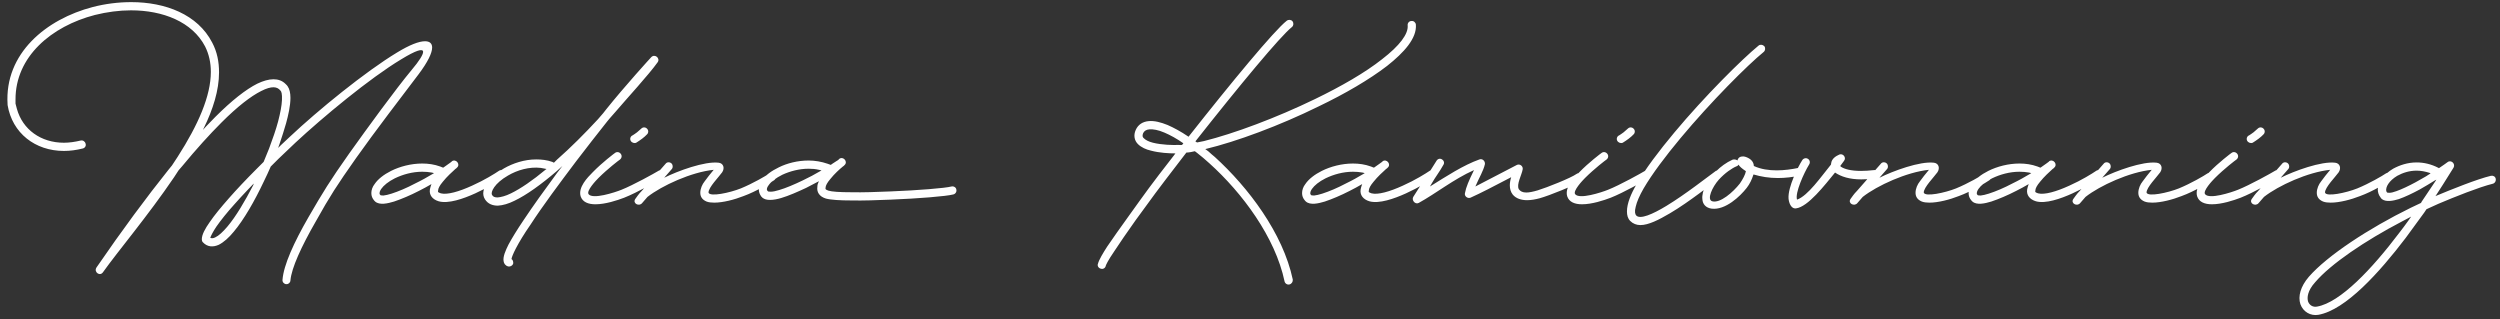 <?xml version="1.0" encoding="UTF-8"?> <svg xmlns="http://www.w3.org/2000/svg" width="329" height="42" viewBox="0 0 329 42" fill="none"><rect x="0" y="0" width="329" height="42" fill="#333333" stroke="none"/><path d="M37.178 36.82C37.322 34.876 38.691 31.888 40.599 28.576C42.542 25.228 43.37 23.86 45.962 20.188C48.374 16.804 52.047 11.764 54.17 9.208C55.178 8.02 55.682 7.192 55.682 6.832C55.682 6.328 54.746 6.616 52.803 7.804C48.663 10.288 42.471 15.436 38.87 18.784L36.639 20.908L35.63 21.916C35.343 22.564 35.054 23.212 34.73 23.86C33.507 26.452 32.102 28.9 30.77 30.484C30.122 31.276 29.439 31.888 28.791 32.212C28.07 32.536 27.314 32.536 26.703 31.888C26.595 31.78 26.558 31.636 26.558 31.492C26.558 30.88 26.991 30.088 27.602 29.224C28.215 28.324 29.078 27.28 30.122 26.092C31.166 24.904 32.391 23.608 33.758 22.24L34.694 21.304L35.414 19.54C35.883 18.28 36.315 17.056 36.602 15.976C36.891 14.86 37.071 13.924 37.106 13.168C37.142 12.376 37.035 12.052 36.926 11.944L36.891 11.908C36.495 11.404 35.775 11.26 34.37 11.98C33.002 12.664 31.238 14.032 29.151 16.12C27.567 17.704 25.838 19.612 23.966 21.88L23.498 22.42L22.887 23.356C19.466 28.396 15.507 33.076 13.562 35.812C13.166 36.424 12.303 35.812 12.698 35.2C16.082 30.268 19.287 25.948 22.166 22.348L22.634 21.772L23.39 20.62C26.09 16.408 27.747 12.628 27.747 9.46C27.747 8.236 27.494 7.12 26.991 6.112C25.299 2.872 21.447 1.36 17.235 1.36C15.687 1.36 14.066 1.576 12.482 1.972C6.794 3.448 2.006 7.444 2.042 13.132V13.636L2.222 14.32C2.978 17.056 5.39 18.784 8.414 18.784C9.098 18.784 9.854 18.676 10.611 18.496C10.899 18.424 11.187 18.604 11.258 18.892C11.367 19.18 11.187 19.468 10.899 19.54C10.034 19.756 9.206 19.864 8.414 19.864C4.634 19.864 1.61 17.524 0.998 13.816V13.744C0.566 7.012 6.11 2.512 12.194 0.928C13.851 0.496 15.579 0.28 17.27 0.28C21.77 0.28 26.018 1.9 27.927 5.608C28.575 6.832 28.826 8.128 28.826 9.532C28.826 11.872 28.035 14.392 26.811 16.876L26.703 17.092L26.738 17.056C27.279 16.444 27.855 15.904 28.358 15.364C30.483 13.24 32.355 11.764 33.867 11.008C34.623 10.648 35.343 10.432 35.99 10.432C36.602 10.432 37.142 10.612 37.575 11.044L37.755 11.224L37.862 11.368C38.114 11.728 38.222 12.268 38.222 12.88C38.222 13.924 37.934 15.184 37.647 16.228C37.395 17.092 37.106 18.028 36.782 18.964L36.602 19.468L36.998 19.072L38.151 17.992C41.858 14.5 48.087 9.424 52.263 6.904C53.919 5.896 55.142 5.428 55.934 5.428C56.547 5.428 56.87 5.716 56.87 6.256C56.87 6.976 56.294 8.164 55.106 9.748C53.09 12.412 49.275 17.38 46.862 20.8C44.306 24.436 43.443 25.768 41.571 29.116C39.627 32.5 38.367 35.272 38.222 36.892C38.222 37.18 37.934 37.432 37.647 37.396C37.358 37.36 37.142 37.108 37.178 36.82ZM28.323 31.24C28.791 31.024 29.331 30.52 29.942 29.8C31.058 28.468 32.211 26.524 33.327 24.364L33.398 24.148L32.606 24.976C31.994 25.624 31.419 26.236 30.915 26.812C29.87 27.964 29.043 29.008 28.466 29.836C28.035 30.484 27.782 30.988 27.674 31.276H27.639C27.819 31.384 28.035 31.384 28.323 31.24ZM49.373 26.524L49.265 26.416C48.977 26.092 48.869 25.768 48.869 25.408C48.869 25.012 49.013 24.58 49.301 24.22C49.733 23.572 50.525 22.96 51.461 22.492C52.613 21.916 54.089 21.52 55.565 21.52C56.357 21.52 57.149 21.628 57.941 21.916L58.301 22.06H58.337L59.201 21.448L59.237 21.412L59.309 21.376C59.381 21.304 59.417 21.268 59.453 21.268V21.232C59.993 20.836 60.641 21.628 60.137 22.06L60.029 22.168L59.921 22.24L59.885 22.276C59.525 22.6 58.805 23.248 58.265 23.932C57.869 24.4 57.653 24.796 57.653 25.084C57.617 25.192 57.653 25.228 57.653 25.264C57.689 25.3 57.761 25.372 58.013 25.444C58.841 25.66 60.389 25.228 62.117 24.436C63.737 23.716 65.177 22.816 65.645 22.492C65.897 22.312 66.221 22.348 66.401 22.6C66.581 22.816 66.545 23.176 66.293 23.356C65.753 23.752 64.205 24.688 62.549 25.444C60.965 26.164 58.985 26.848 57.725 26.488C56.897 26.236 56.465 25.66 56.573 24.94C56.609 24.724 56.681 24.508 56.753 24.292L56.789 24.22L55.961 24.688L55.133 25.12C54.017 25.696 52.829 26.2 51.857 26.524C51.029 26.776 49.949 27.028 49.373 26.524ZM50.453 25.732C50.741 25.696 51.101 25.624 51.533 25.48C52.433 25.192 53.549 24.724 54.629 24.148C55.457 23.752 56.285 23.284 57.005 22.852L57.113 22.78L56.825 22.708C56.429 22.636 55.997 22.6 55.565 22.6C54.269 22.6 53.009 22.96 51.965 23.464C51.101 23.896 50.489 24.4 50.165 24.868C50.021 25.084 49.877 25.372 49.985 25.588L50.057 25.66C50.057 25.696 50.129 25.732 50.453 25.732ZM66.85 35.056C66.49 34.948 66.31 34.66 66.274 34.372C66.166 33.796 66.526 32.968 66.922 32.176C67.39 31.312 68.074 30.196 68.902 28.972C70.126 27.136 71.674 24.976 73.294 22.78L74.014 21.844L73.258 22.528C71.242 24.256 69.298 25.66 67.714 26.416C66.922 26.812 66.166 27.028 65.518 27.064C64.834 27.064 64.222 26.848 63.826 26.236C62.998 24.94 64.546 23.176 66.31 22.168C67.498 21.484 69.01 20.98 70.558 20.98C71.278 20.98 71.962 21.052 72.682 21.304L72.898 21.412L73.294 21.016C75.094 19.432 76.93 17.596 78.694 15.688L79.378 14.896L79.774 14.392C82.222 11.332 85.606 7.624 85.678 7.552C86.146 7.012 86.938 7.66 86.542 8.2C85.39 9.82 82.438 13.024 80.998 14.716L80.206 15.616L79.882 16.012C78.622 17.596 77.218 19.396 75.814 21.232C73.618 24.148 71.386 27.136 69.802 29.584C68.974 30.772 68.326 31.852 67.894 32.68C67.498 33.436 67.354 33.868 67.318 34.048V34.12H67.354C67.498 34.228 67.57 34.48 67.534 34.696C67.426 34.984 67.138 35.128 66.85 35.056ZM67.246 25.444C68.506 24.832 70.09 23.752 71.818 22.312L71.926 22.24L71.17 22.096C69.658 21.916 68.074 22.384 66.85 23.104C65.086 24.112 64.51 25.3 64.762 25.66C64.87 25.876 65.086 25.984 65.482 25.984C65.914 25.948 66.526 25.804 67.246 25.444ZM76.414 25.84C76.054 24.652 77.314 23.356 77.998 22.672C79.258 21.376 80.842 20.188 80.95 20.116C81.202 19.936 81.526 20.008 81.706 20.26C81.886 20.512 81.814 20.836 81.562 21.016C81.49 21.052 79.978 22.204 78.754 23.428C78.43 23.752 77.134 25.12 77.458 25.552C77.998 26.272 80.878 25.336 81.778 24.976C83.326 24.364 86.17 22.78 86.638 22.492C86.89 22.312 87.214 22.384 87.358 22.636C87.538 22.888 87.466 23.212 87.214 23.392C86.674 23.752 83.794 25.372 82.138 26.02C81.202 26.38 79.654 26.884 78.358 26.884C77.422 26.884 76.666 26.596 76.414 25.84ZM83.002 18.532C82.858 18.28 82.966 17.92 83.254 17.812C83.398 17.74 83.614 17.56 83.83 17.416L84.406 16.912C84.622 16.696 84.982 16.732 85.162 16.948C85.378 17.164 85.342 17.524 85.126 17.704C84.982 17.848 84.766 18.064 84.514 18.244C84.262 18.424 83.974 18.64 83.722 18.784C83.47 18.892 83.146 18.784 83.002 18.532ZM83.591 26.2C83.807 25.912 84.023 25.552 84.455 25.12L87.587 21.556C87.767 21.304 88.127 21.304 88.343 21.484C88.559 21.664 88.595 22.024 88.415 22.24L87.407 23.392C89.207 22.492 92.735 21.196 94.571 21.412C95.219 21.484 95.399 22.132 95.039 22.672C94.607 23.284 93.239 24.652 93.239 25.336C93.383 25.948 96.047 25.372 97.487 24.796C99.071 24.148 100.799 23.14 101.267 22.816C101.519 22.672 101.843 22.744 102.023 22.96C102.167 23.212 102.095 23.572 101.879 23.716C101.339 24.076 99.539 25.192 97.847 25.804C96.659 26.272 95.147 26.668 93.995 26.668C93.599 26.668 93.275 26.632 92.987 26.524C92.375 26.272 92.159 25.84 92.159 25.372C92.159 24.832 92.411 24.256 92.735 23.86C93.059 23.428 93.455 22.888 93.923 22.348C91.007 22.636 87.083 24.436 85.211 25.912L84.491 26.74C84.095 27.208 83.231 26.776 83.591 26.2ZM112.066 26.38C110.59 26.38 109.33 26.308 108.682 26.128C107.854 25.876 107.458 25.3 107.566 24.58C107.566 24.328 107.638 24.112 107.746 23.896L107.782 23.824L107.746 23.86L106.09 24.724C104.938 25.264 103.786 25.768 102.814 26.056C102.346 26.2 101.806 26.308 101.338 26.308C100.942 26.308 100.582 26.236 100.294 25.984C100.294 25.948 100.258 25.912 100.222 25.912C99.97 25.588 99.862 25.264 99.862 24.94C99.862 24.508 100.006 24.076 100.294 23.716C100.726 23.068 101.518 22.492 102.49 22.024C103.57 21.484 104.974 21.124 106.414 21.124C107.242 21.124 108.106 21.268 108.934 21.556L109.33 21.7L109.582 21.52L110.194 21.124L110.266 21.088L110.302 21.052C110.374 20.98 110.446 20.944 110.446 20.908C110.986 20.512 111.634 21.304 111.13 21.736L111.022 21.844L110.914 21.916L110.878 21.952C110.518 22.24 109.798 22.888 109.258 23.572C108.862 24.04 108.646 24.436 108.646 24.688C108.61 24.796 108.646 24.868 108.646 24.868C108.682 24.94 108.79 25.012 109.006 25.084C109.438 25.228 110.518 25.3 112.066 25.3C113.542 25.336 115.378 25.264 117.178 25.192C120.85 25.048 124.378 24.76 125.206 24.544C125.494 24.472 125.818 24.652 125.854 24.94C125.926 25.228 125.746 25.516 125.458 25.588C124.486 25.84 120.814 26.128 117.214 26.272C115.414 26.344 113.578 26.416 112.066 26.38ZM101.41 25.228C101.698 25.228 102.058 25.156 102.526 25.012C103.39 24.76 104.506 24.292 105.622 23.752C106.45 23.356 107.278 22.924 107.998 22.492L108.106 22.42L107.782 22.348C107.314 22.24 106.882 22.204 106.414 22.204C105.19 22.204 103.966 22.528 102.958 22.996C102.094 23.428 101.482 23.896 101.158 24.364C100.978 24.616 100.834 24.868 100.978 25.084L101.05 25.156C101.05 25.192 101.122 25.228 101.41 25.228ZM144.461 34.804C144.461 34.768 144.497 34.732 144.497 34.696C144.605 34.228 145.181 33.256 145.721 32.428C146.441 31.384 147.413 29.98 148.565 28.396C150.869 25.192 151.301 24.544 154.469 20.476L154.685 20.188C153.821 20.188 152.561 20.116 151.481 19.828C150.833 19.684 150.185 19.396 149.753 18.964C149.285 18.496 149.141 17.812 149.465 17.092C149.789 16.372 150.401 16.012 151.157 15.94C151.913 15.868 152.741 16.084 153.641 16.444C154.469 16.804 155.405 17.308 156.413 17.992C162.029 10.864 167.681 4.024 169.337 2.728C169.589 2.548 169.913 2.584 170.093 2.8C170.273 3.052 170.237 3.376 170.021 3.556C168.509 4.744 163.109 11.26 157.313 18.604L157.529 18.748L158.429 18.568C162.353 17.596 167.969 15.508 173.081 13.024C176.501 11.368 179.633 9.568 181.865 7.804C184.205 6.004 185.357 4.456 185.249 3.34C185.213 3.052 185.429 2.764 185.753 2.764C186.041 2.728 186.293 2.944 186.329 3.232C186.473 5.032 184.781 6.904 182.549 8.668C180.209 10.468 177.005 12.34 173.549 13.996C168.437 16.516 162.713 18.64 158.645 19.612H158.609L159.041 19.936C159.329 20.188 159.581 20.44 159.869 20.656C164.261 24.652 168.833 30.664 170.129 36.784C170.165 37.072 169.985 37.36 169.697 37.432C169.409 37.504 169.121 37.324 169.049 37.036C167.825 31.204 163.469 25.372 159.149 21.484C158.609 20.98 158.069 20.548 157.529 20.116L157.241 19.9L156.737 20.008C156.521 20.044 156.305 20.08 156.125 20.08L155.297 21.16C152.165 25.228 151.733 25.84 149.429 29.008C148.277 30.628 147.341 31.996 146.657 33.04C145.721 34.408 145.577 34.84 145.541 34.912L145.469 35.128C145.361 35.308 145.181 35.416 144.965 35.38C144.641 35.344 144.425 35.092 144.461 34.804ZM155.117 19.072C155.261 19.072 155.405 19.108 155.549 19.072C155.621 19 155.693 18.928 155.729 18.856C154.865 18.244 154.001 17.776 153.245 17.452C152.417 17.092 151.733 16.984 151.265 17.02C150.833 17.056 150.581 17.236 150.437 17.524C150.293 17.884 150.365 18.064 150.545 18.208C150.761 18.424 151.157 18.64 151.733 18.784C152.885 19.072 154.397 19.108 155.117 19.072ZM171.857 26.524L171.749 26.416C171.461 26.092 171.353 25.768 171.353 25.408C171.353 25.012 171.497 24.58 171.785 24.22C172.217 23.572 173.009 22.96 173.945 22.492C175.097 21.916 176.573 21.52 178.049 21.52C178.841 21.52 179.633 21.628 180.425 21.916L180.785 22.06H180.821L181.685 21.448L181.721 21.412L181.793 21.376C181.865 21.304 181.901 21.268 181.937 21.268V21.232C182.477 20.836 183.125 21.628 182.621 22.06L182.513 22.168L182.405 22.24L182.369 22.276C182.009 22.6 181.289 23.248 180.749 23.932C180.353 24.4 180.137 24.796 180.137 25.084C180.101 25.192 180.137 25.228 180.137 25.264C180.173 25.3 180.245 25.372 180.497 25.444C181.325 25.66 182.873 25.228 184.601 24.436C186.221 23.716 187.661 22.816 188.129 22.492C188.381 22.312 188.705 22.348 188.885 22.6C189.065 22.816 189.029 23.176 188.777 23.356C188.237 23.752 186.689 24.688 185.033 25.444C183.449 26.164 181.469 26.848 180.209 26.488C179.381 26.236 178.949 25.66 179.057 24.94C179.093 24.724 179.165 24.508 179.237 24.292L179.273 24.22L178.445 24.688L177.617 25.12C176.501 25.696 175.313 26.2 174.341 26.524C173.513 26.776 172.433 27.028 171.857 26.524ZM172.937 25.732C173.225 25.696 173.585 25.624 174.017 25.48C174.917 25.192 176.033 24.724 177.113 24.148C177.941 23.752 178.769 23.284 179.489 22.852L179.597 22.78L179.309 22.708C178.913 22.636 178.481 22.6 178.049 22.6C176.753 22.6 175.493 22.96 174.449 23.464C173.585 23.896 172.973 24.4 172.649 24.868C172.505 25.084 172.361 25.372 172.469 25.588L172.541 25.66C172.541 25.696 172.613 25.732 172.937 25.732ZM185.986 25.912C187.03 24.22 188.038 22.816 189.046 21.16C189.19 20.908 189.514 20.8 189.766 20.98C190.018 21.124 190.126 21.448 189.946 21.7C189.478 22.564 188.902 23.284 188.434 24.112L188.182 24.544C190.378 23.176 192.574 21.736 194.698 20.98C195.094 20.836 195.454 21.196 195.418 21.592C195.202 22.528 194.698 23.284 194.158 24.544L199.63 21.7C200.026 21.52 200.458 21.88 200.386 22.276C200.278 22.996 199.522 24.292 199.882 24.904C200.062 25.156 200.35 25.336 200.854 25.336C201.25 25.336 201.754 25.228 202.366 25.048C203.554 24.688 206.722 23.428 207.478 22.888C207.73 22.708 208.054 22.78 208.234 23.032C208.414 23.284 208.342 23.608 208.126 23.788C207.226 24.4 203.914 25.732 202.618 26.092C202.078 26.236 201.502 26.344 200.962 26.344C200.206 26.344 199.522 26.128 199.09 25.624C198.802 25.264 198.694 24.832 198.694 24.4C198.694 24.04 198.766 23.644 198.874 23.32C196.318 24.652 194.95 25.372 193.51 26.02C193.114 26.164 192.682 25.804 192.79 25.408C192.934 24.616 193.294 23.788 193.978 22.384C191.314 23.572 188.938 25.48 186.706 26.704C186.238 26.956 185.734 26.344 185.986 25.912ZM206.246 25.84C205.886 24.652 207.146 23.356 207.83 22.672C209.09 21.376 210.674 20.188 210.782 20.116C211.034 19.936 211.358 20.008 211.538 20.26C211.718 20.512 211.646 20.836 211.394 21.016C211.322 21.052 209.81 22.204 208.586 23.428C208.262 23.752 206.966 25.12 207.29 25.552C207.83 26.272 210.71 25.336 211.61 24.976C213.158 24.364 216.002 22.78 216.47 22.492C216.722 22.312 217.046 22.384 217.19 22.636C217.37 22.888 217.298 23.212 217.046 23.392C216.506 23.752 213.626 25.372 211.97 26.02C211.034 26.38 209.486 26.884 208.19 26.884C207.254 26.884 206.498 26.596 206.246 25.84ZM212.834 18.532C212.69 18.28 212.798 17.92 213.086 17.812C213.23 17.74 213.446 17.56 213.662 17.416L214.238 16.912C214.454 16.696 214.814 16.732 214.994 16.948C215.21 17.164 215.174 17.524 214.958 17.704C214.814 17.848 214.598 18.064 214.346 18.244C214.094 18.424 213.806 18.64 213.554 18.784C213.302 18.892 212.978 18.784 212.834 18.532ZM214.539 29.08C214.215 28.756 214.107 28.324 214.107 27.82C214.107 26.776 214.647 25.48 215.367 24.256C216.519 22.24 218.319 19.864 220.335 17.452C224.331 12.664 229.227 7.804 231.423 6.004C231.639 5.824 231.963 5.86 232.179 6.076C232.359 6.292 232.323 6.652 232.107 6.832C229.983 8.56 225.159 13.384 221.163 18.172C219.183 20.548 217.419 22.888 216.303 24.796C215.763 25.732 215.403 26.56 215.259 27.208C215.079 27.856 215.187 28.216 215.331 28.36C215.835 28.9 217.455 28.216 219.291 27.1C221.847 25.552 224.799 23.212 225.807 22.492C226.059 22.348 226.383 22.384 226.563 22.636C226.743 22.888 226.671 23.248 226.419 23.392C225.195 24.22 222.387 26.524 219.759 28.072C218.283 28.936 216.951 29.62 215.871 29.62C215.367 29.62 214.899 29.44 214.539 29.08ZM225.26 27.46C224.468 27.352 224.072 26.848 224.036 26.236C223.964 25.696 224.144 25.048 224.432 24.436C225.08 23.176 226.34 21.772 227.996 21.016C228.212 20.944 228.428 20.98 228.608 21.088L228.644 21.124C228.752 20.728 229.004 20.584 229.4 20.584C229.508 20.584 229.616 20.62 229.76 20.656C230.444 20.908 230.768 21.304 230.804 21.808V21.844C231.74 22.276 232.784 22.42 233.828 22.42C234.8 22.42 235.808 22.276 236.672 22.096C236.96 22.024 237.284 22.168 237.392 22.42C237.464 22.708 237.32 22.996 237.068 23.068C235.916 23.32 234.908 23.428 233.972 23.428C232.784 23.428 231.74 23.248 230.768 22.96L230.732 23.032C230.552 23.608 230.264 24.22 229.868 24.724C229.004 25.84 227.06 27.676 225.26 27.46ZM228.968 24.148C229.364 23.572 229.688 22.96 229.76 22.528C229.22 22.168 228.932 21.916 228.788 21.664L228.716 21.772C228.644 21.844 228.608 21.844 228.536 21.88C227.924 22.132 227.024 22.744 226.196 23.644C225.332 24.616 224.576 26.272 225.332 26.488C226.376 26.776 228.068 25.3 228.968 24.148ZM235.372 26.128C235.264 24.652 236.632 21.916 237.172 21.088C237.316 20.836 237.676 20.728 237.928 20.908C238.18 21.052 238.252 21.412 238.072 21.664C237.388 22.78 236.2 25.408 236.488 26.272C237.928 25.768 239.656 23.248 240.952 21.664L240.988 21.448C241.06 20.908 241.564 20.548 242.068 20.332C242.572 20.152 243.004 20.764 242.68 21.16L242.176 21.844L242.212 21.88C242.212 21.916 242.248 21.916 242.284 21.952C242.716 22.24 243.544 22.492 244.912 22.492C245.416 22.492 245.992 22.456 246.64 22.384C246.928 22.348 247.18 22.564 247.252 22.852C247.288 23.14 247.072 23.428 246.784 23.464C246.136 23.572 245.488 23.608 244.948 23.608C243.4 23.608 242.284 23.248 241.492 22.708C240.16 24.328 237.928 27.244 236.344 27.424C235.66 27.496 235.408 26.596 235.372 26.128ZM243.517 26.2C243.733 25.912 243.949 25.552 244.381 25.12L247.513 21.556C247.693 21.304 248.053 21.304 248.269 21.484C248.485 21.664 248.521 22.024 248.341 22.24L247.333 23.392C249.133 22.492 252.661 21.196 254.497 21.412C255.145 21.484 255.325 22.132 254.965 22.672C254.533 23.284 253.165 24.652 253.165 25.336C253.309 25.948 255.973 25.372 257.413 24.796C258.997 24.148 260.725 23.14 261.193 22.816C261.445 22.672 261.769 22.744 261.949 22.96C262.093 23.212 262.021 23.572 261.805 23.716C261.265 24.076 259.465 25.192 257.773 25.804C256.585 26.272 255.073 26.668 253.921 26.668C253.525 26.668 253.201 26.632 252.913 26.524C252.301 26.272 252.085 25.84 252.085 25.372C252.085 24.832 252.337 24.256 252.661 23.86C252.985 23.428 253.381 22.888 253.849 22.348C250.933 22.636 247.009 24.436 245.137 25.912L244.417 26.74C244.021 27.208 243.157 26.776 243.517 26.2ZM259.572 26.524L259.464 26.416C259.176 26.092 259.068 25.768 259.068 25.408C259.068 25.012 259.212 24.58 259.5 24.22C259.932 23.572 260.724 22.96 261.66 22.492C262.812 21.916 264.288 21.52 265.764 21.52C266.556 21.52 267.348 21.628 268.14 21.916L268.5 22.06H268.536L269.4 21.448L269.436 21.412L269.508 21.376C269.58 21.304 269.616 21.268 269.652 21.268V21.232C270.192 20.836 270.84 21.628 270.336 22.06L270.228 22.168L270.12 22.24L270.084 22.276C269.724 22.6 269.004 23.248 268.464 23.932C268.068 24.4 267.852 24.796 267.852 25.084C267.816 25.192 267.852 25.228 267.852 25.264C267.888 25.3 267.96 25.372 268.212 25.444C269.04 25.66 270.588 25.228 272.316 24.436C273.936 23.716 275.376 22.816 275.844 22.492C276.096 22.312 276.42 22.348 276.6 22.6C276.78 22.816 276.744 23.176 276.492 23.356C275.952 23.752 274.404 24.688 272.748 25.444C271.164 26.164 269.184 26.848 267.924 26.488C267.096 26.236 266.664 25.66 266.772 24.94C266.808 24.724 266.88 24.508 266.952 24.292L266.988 24.22L266.16 24.688L265.332 25.12C264.216 25.696 263.028 26.2 262.056 26.524C261.228 26.776 260.148 27.028 259.572 26.524ZM260.652 25.732C260.94 25.696 261.3 25.624 261.732 25.48C262.632 25.192 263.748 24.724 264.828 24.148C265.656 23.752 266.484 23.284 267.204 22.852L267.312 22.78L267.024 22.708C266.628 22.636 266.196 22.6 265.764 22.6C264.468 22.6 263.208 22.96 262.164 23.464C261.3 23.896 260.688 24.4 260.364 24.868C260.22 25.084 260.076 25.372 260.184 25.588L260.256 25.66C260.256 25.696 260.328 25.732 260.652 25.732ZM272.837 26.2C273.053 25.912 273.269 25.552 273.701 25.12L276.833 21.556C277.013 21.304 277.373 21.304 277.589 21.484C277.805 21.664 277.841 22.024 277.661 22.24L276.653 23.392C278.453 22.492 281.981 21.196 283.817 21.412C284.465 21.484 284.645 22.132 284.285 22.672C283.853 23.284 282.485 24.652 282.485 25.336C282.629 25.948 285.293 25.372 286.733 24.796C288.317 24.148 290.045 23.14 290.513 22.816C290.765 22.672 291.089 22.744 291.269 22.96C291.413 23.212 291.341 23.572 291.125 23.716C290.585 24.076 288.785 25.192 287.093 25.804C285.905 26.272 284.393 26.668 283.241 26.668C282.845 26.668 282.521 26.632 282.233 26.524C281.621 26.272 281.405 25.84 281.405 25.372C281.405 24.832 281.657 24.256 281.981 23.86C282.305 23.428 282.701 22.888 283.169 22.348C280.253 22.636 276.329 24.436 274.457 25.912L273.737 26.74C273.341 27.208 272.477 26.776 272.837 26.2ZM289.144 25.84C288.784 24.652 290.044 23.356 290.728 22.672C291.988 21.376 293.572 20.188 293.68 20.116C293.932 19.936 294.256 20.008 294.436 20.26C294.616 20.512 294.544 20.836 294.292 21.016C294.22 21.052 292.708 22.204 291.484 23.428C291.16 23.752 289.864 25.12 290.188 25.552C290.728 26.272 293.608 25.336 294.508 24.976C296.056 24.364 298.9 22.78 299.368 22.492C299.62 22.312 299.944 22.384 300.088 22.636C300.268 22.888 300.196 23.212 299.944 23.392C299.404 23.752 296.524 25.372 294.868 26.02C293.932 26.38 292.384 26.884 291.088 26.884C290.152 26.884 289.396 26.596 289.144 25.84ZM295.732 18.532C295.588 18.28 295.696 17.92 295.984 17.812C296.128 17.74 296.344 17.56 296.56 17.416L297.136 16.912C297.352 16.696 297.712 16.732 297.892 16.948C298.108 17.164 298.072 17.524 297.856 17.704C297.712 17.848 297.496 18.064 297.244 18.244C296.992 18.424 296.704 18.64 296.452 18.784C296.2 18.892 295.876 18.784 295.732 18.532ZM296.322 26.2C296.538 25.912 296.754 25.552 297.186 25.12L300.318 21.556C300.498 21.304 300.858 21.304 301.074 21.484C301.29 21.664 301.326 22.024 301.146 22.24L300.138 23.392C301.938 22.492 305.466 21.196 307.302 21.412C307.95 21.484 308.13 22.132 307.77 22.672C307.338 23.284 305.97 24.652 305.97 25.336C306.114 25.948 308.778 25.372 310.218 24.796C311.802 24.148 313.53 23.14 313.998 22.816C314.25 22.672 314.574 22.744 314.754 22.96C314.898 23.212 314.826 23.572 314.61 23.716C314.07 24.076 312.27 25.192 310.578 25.804C309.39 26.272 307.878 26.668 306.726 26.668C306.33 26.668 306.006 26.632 305.718 26.524C305.106 26.272 304.89 25.84 304.89 25.372C304.89 24.832 305.142 24.256 305.466 23.86C305.79 23.428 306.186 22.888 306.654 22.348C303.738 22.636 299.814 24.436 297.942 25.912L297.222 26.74C296.826 27.208 295.962 26.776 296.322 26.2ZM302.729 40.024C302.405 39.016 302.729 37.72 303.845 36.424C306.257 33.652 311.729 30.052 317.237 27.352L318.605 26.704L318.677 26.56L320.513 23.824L320.621 23.644L320.477 23.716C319.829 24.112 319.145 24.544 318.425 24.94C317.489 25.444 316.517 25.912 315.689 26.2C314.969 26.416 314.033 26.632 313.457 26.2C313.385 26.128 313.313 26.056 313.277 25.984C313.025 25.66 312.917 25.3 312.917 24.94C312.917 23.932 313.781 22.888 314.933 22.204C315.797 21.736 316.841 21.376 318.029 21.376C318.965 21.376 319.937 21.592 320.909 22.096L320.945 22.132L321.017 22.096C321.521 21.772 321.881 21.484 322.097 21.34C322.565 20.98 323.177 21.556 322.889 22.06C322.817 22.132 321.953 23.608 320.585 25.696L320.477 25.84L320.513 25.804C322.673 24.904 325.985 23.572 327.785 23.14C328.073 23.068 328.361 23.212 328.433 23.5C328.505 23.824 328.325 24.112 328.037 24.184C326.273 24.616 323.033 25.912 320.909 26.812L319.325 27.532L319.037 27.964L316.589 31.312C313.133 35.848 308.705 40.78 305.105 41.428C304.061 41.608 303.089 41.032 302.729 40.024ZM304.925 40.348C307.985 39.808 312.161 35.38 315.725 30.664C316.157 30.088 316.589 29.548 316.985 28.972L317.309 28.504L316.085 29.152C311.261 31.672 306.725 34.732 304.673 37.144C303.665 38.26 303.593 39.16 303.737 39.664C303.917 40.168 304.385 40.456 304.925 40.348ZM314.429 25.372C314.681 25.372 314.969 25.3 315.365 25.156C316.085 24.904 316.985 24.472 317.921 23.968L319.253 23.212L319.865 22.816L319.721 22.744C319.145 22.564 318.569 22.456 318.029 22.456C317.057 22.456 316.193 22.744 315.473 23.14C314.393 23.788 313.925 24.616 314.033 25.156L314.141 25.336C314.141 25.336 314.213 25.372 314.429 25.372Z" fill="white"></path></svg> 